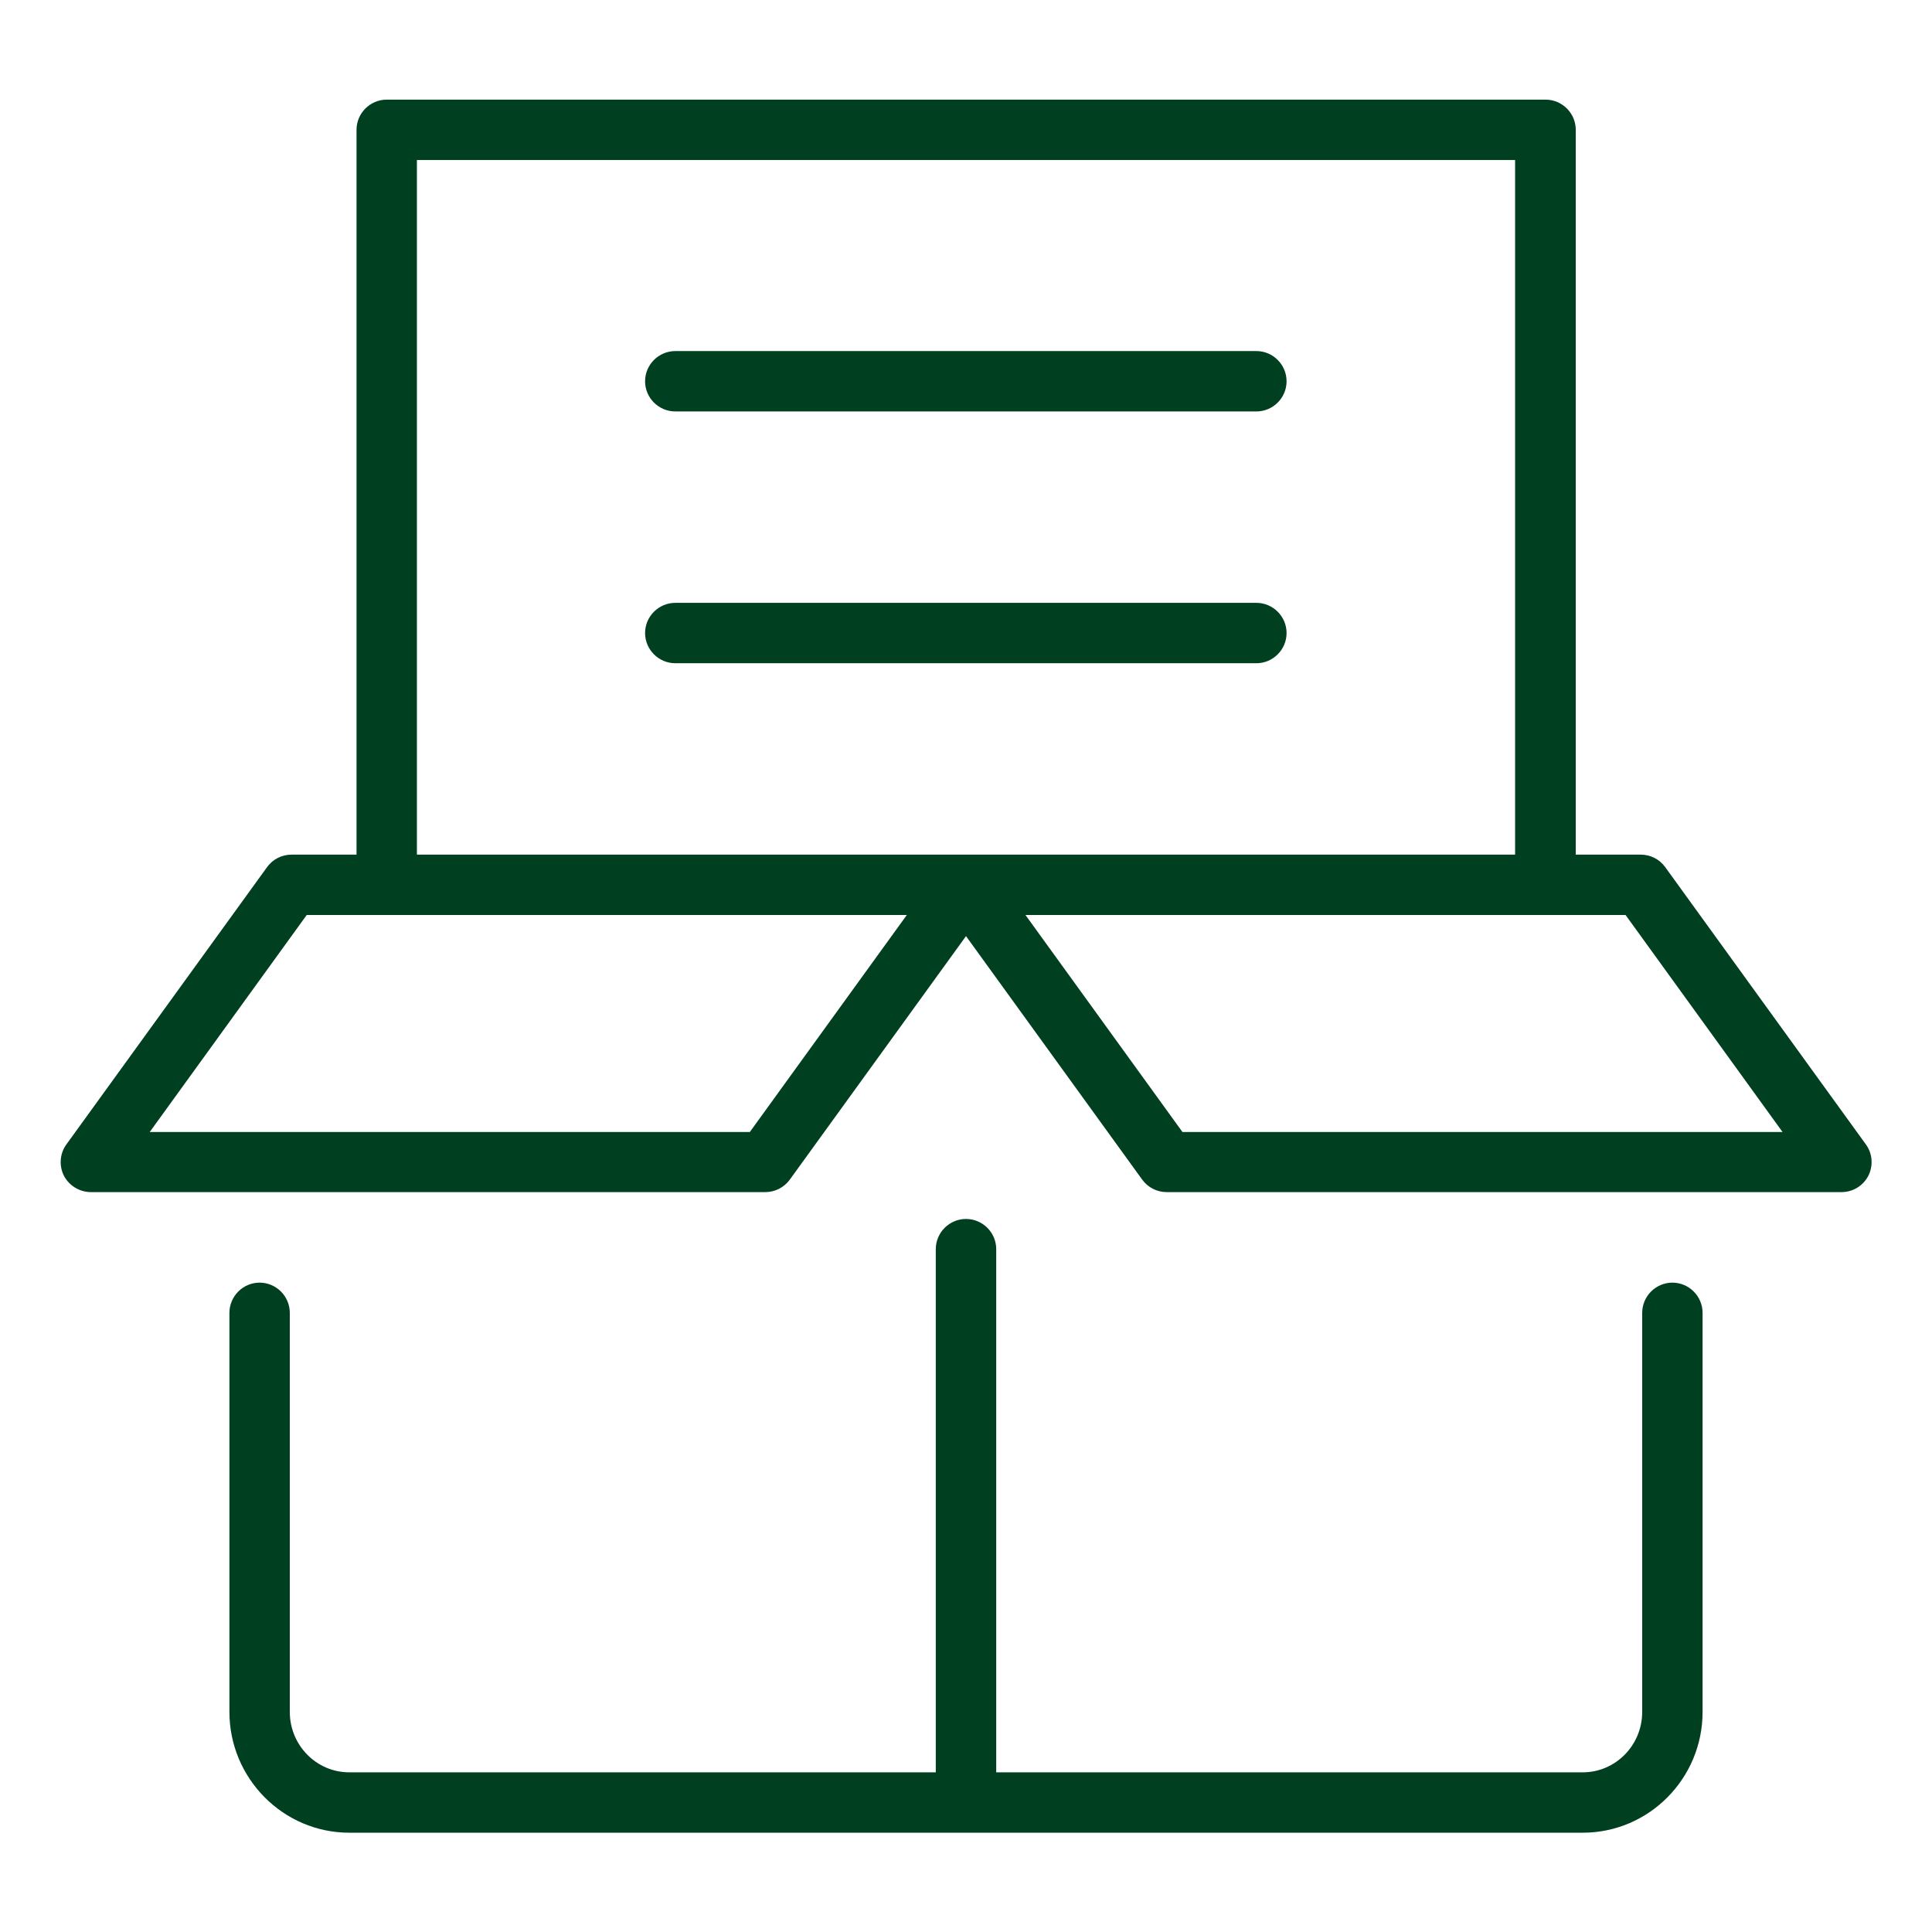 <svg width="28" height="28" viewBox="0 0 28 28" fill="none" xmlns="http://www.w3.org/2000/svg">
<path d="M18.213 8.737H9.787C9.546 8.737 9.349 8.934 9.349 9.174C9.349 9.415 9.546 9.612 9.787 9.612H18.209C18.449 9.612 18.646 9.415 18.646 9.174C18.646 8.934 18.449 8.737 18.209 8.737H18.213Z" fill="#004020"/>
<path d="M18.213 5.088H9.787C9.546 5.088 9.349 5.285 9.349 5.526C9.349 5.766 9.546 5.963 9.787 5.963H18.209C18.449 5.963 18.646 5.766 18.646 5.526C18.646 5.285 18.449 5.088 18.209 5.088H18.213Z" fill="#004020"/>
<path d="M24.238 18.589C23.997 18.589 23.8 18.786 23.8 19.027V24.811C23.8 25.292 23.415 25.686 22.938 25.686H14.438V18.104C14.438 17.863 14.241 17.666 14 17.666C13.759 17.666 13.562 17.863 13.562 18.104V25.686H5.062C4.585 25.686 4.2 25.292 4.2 24.811V19.027C4.2 18.786 4.003 18.589 3.762 18.589C3.522 18.589 3.325 18.786 3.325 19.027V24.811C3.325 25.773 4.104 26.561 5.062 26.561H22.938C23.896 26.561 24.675 25.777 24.675 24.811V19.027C24.675 18.786 24.478 18.589 24.238 18.589Z" fill="#004020"/>
<path d="M27.042 16.586L24.132 12.565C24.049 12.451 23.918 12.386 23.778 12.386H22.837V1.881C22.837 1.641 22.64 1.444 22.4 1.444H5.604C5.364 1.444 5.167 1.641 5.167 1.881V12.386H4.226C4.086 12.386 3.955 12.451 3.872 12.565L0.962 16.586C0.866 16.717 0.853 16.896 0.927 17.041C1.002 17.185 1.155 17.277 1.317 17.277H11.091C11.23 17.277 11.362 17.211 11.445 17.098L14 13.567L16.555 17.098C16.638 17.211 16.769 17.277 16.909 17.277H26.687C26.854 17.277 27.002 17.185 27.077 17.041C27.151 16.896 27.138 16.717 27.042 16.586ZM10.867 16.406H2.17L4.445 13.261H13.142L10.867 16.406ZM6.042 12.386V2.319H21.958V12.386H6.042ZM17.137 16.406L14.862 13.261H23.559L25.834 16.406H17.137Z" fill="#004020"/>
</svg>
